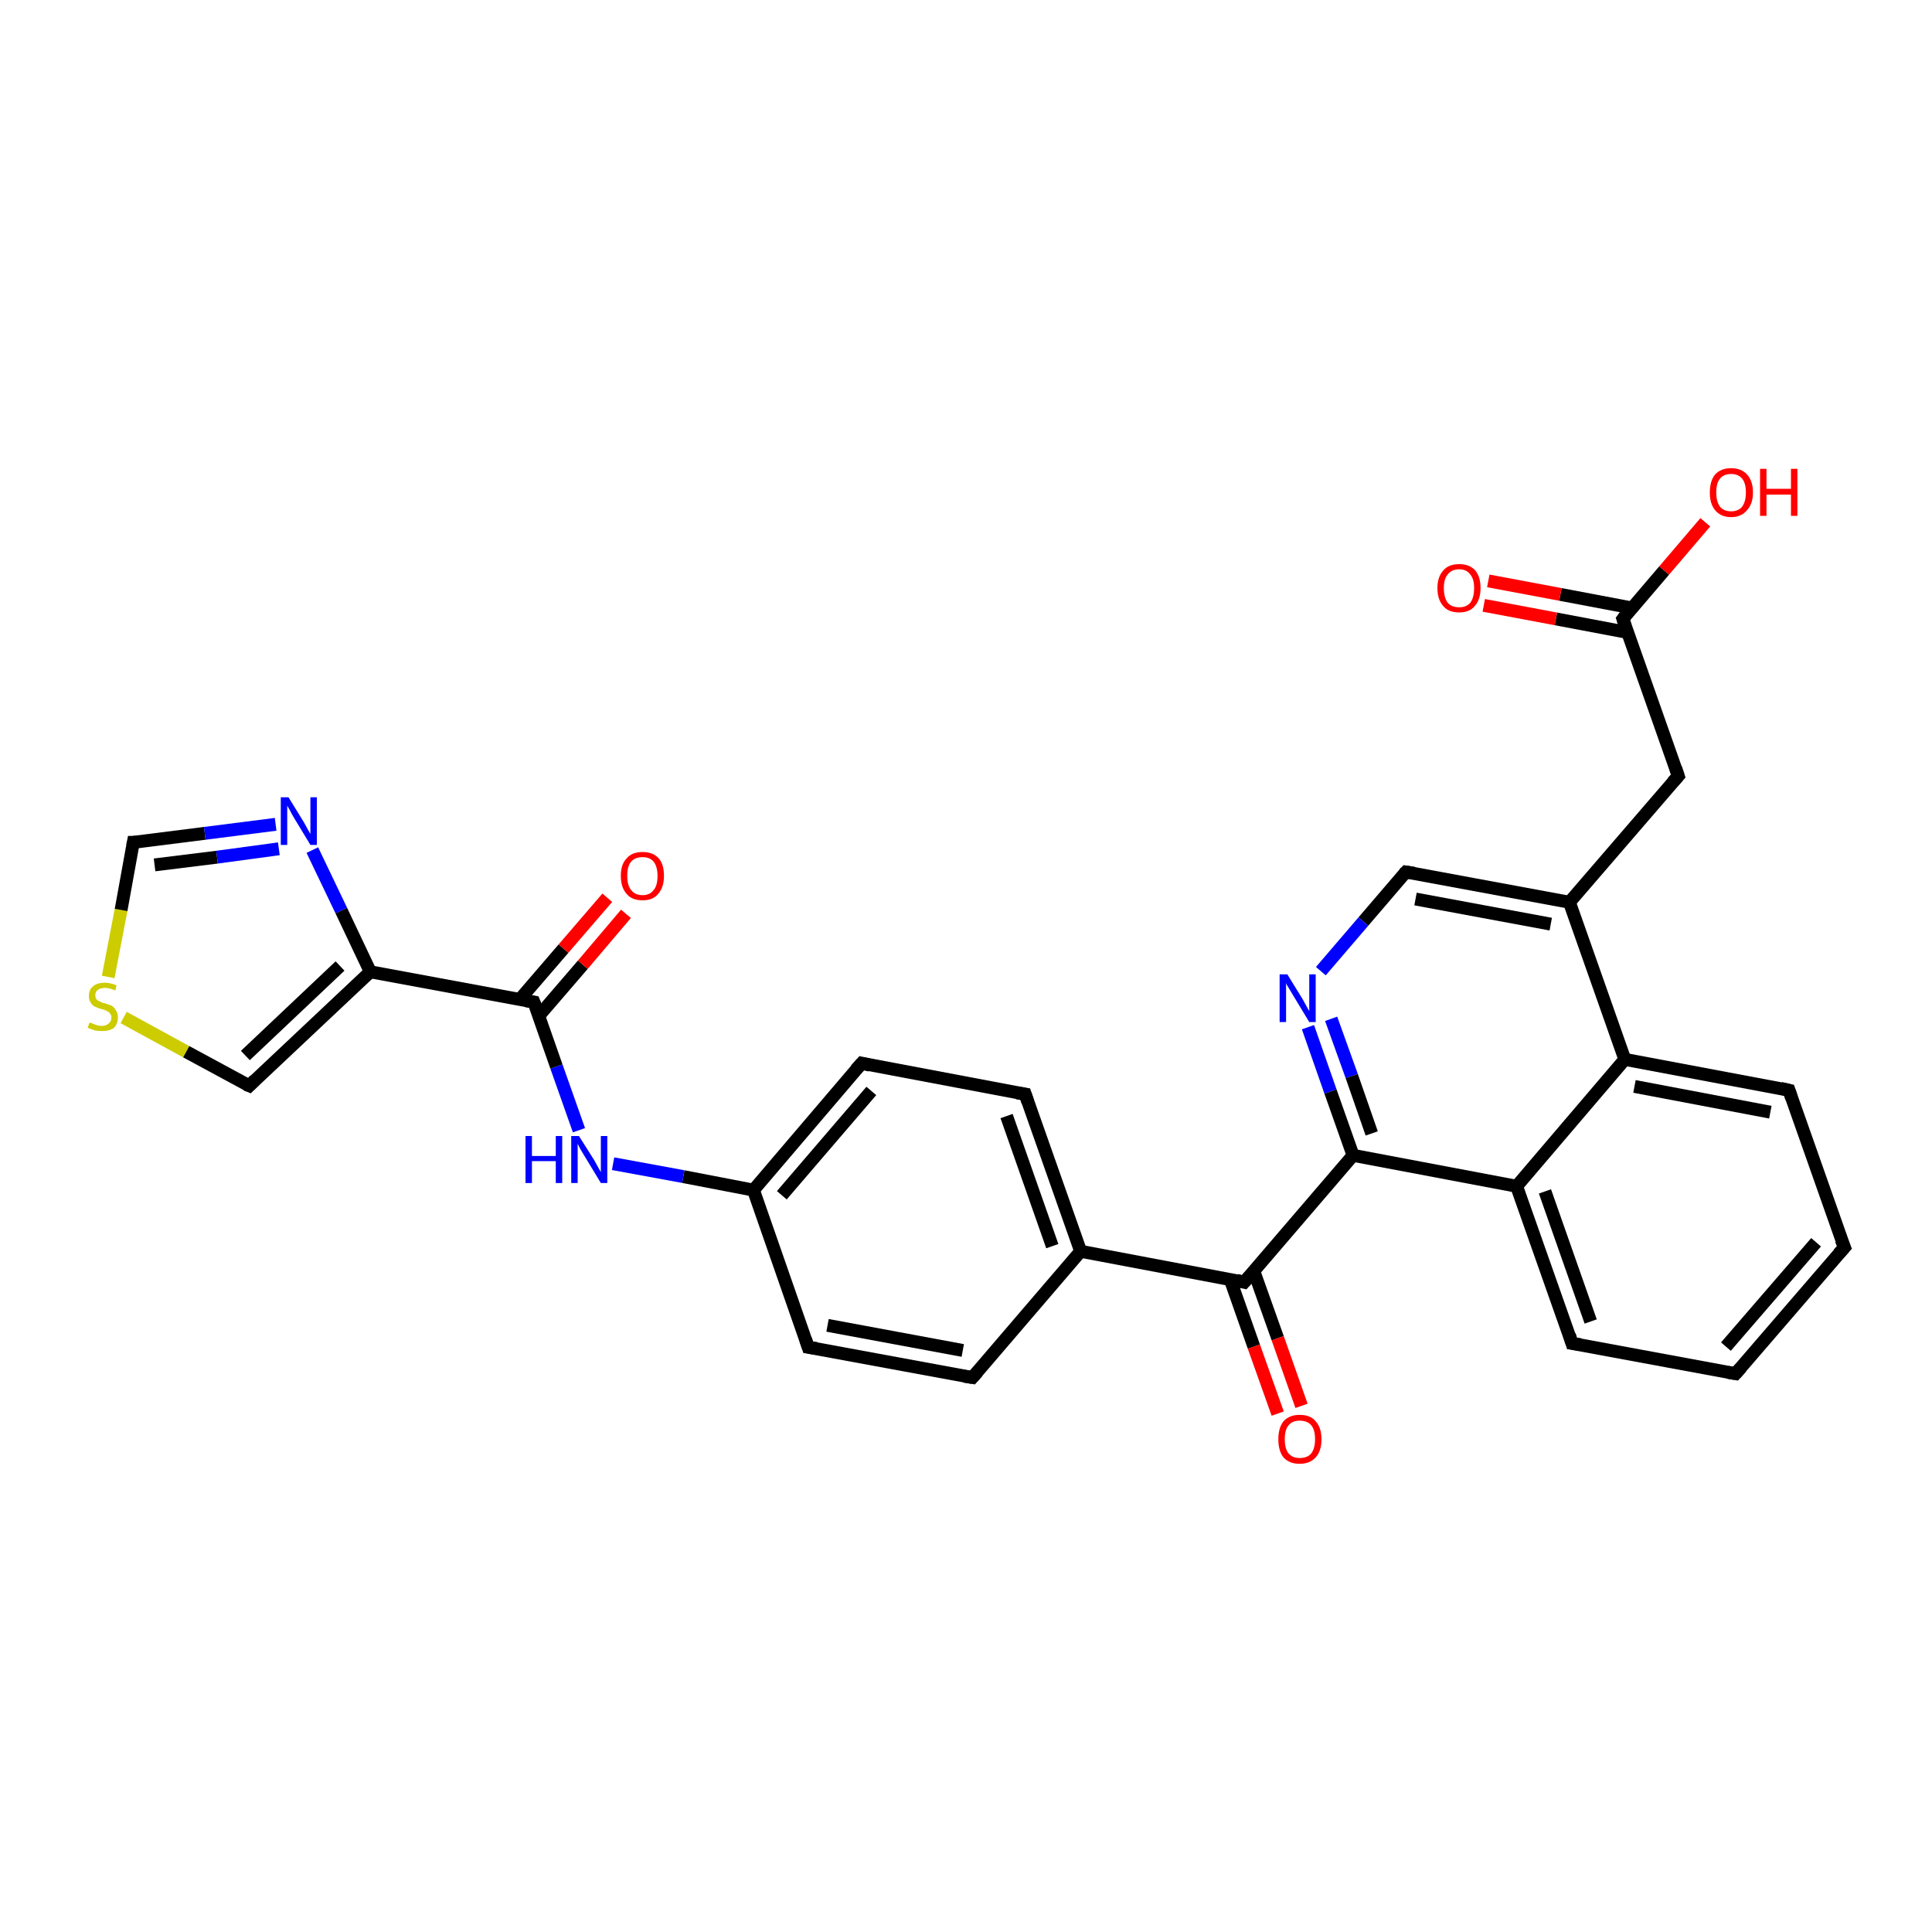 <?xml version='1.0' encoding='iso-8859-1'?>
<svg version='1.1' baseProfile='full'
              xmlns='http://www.w3.org/2000/svg'
                      xmlns:rdkit='http://www.rdkit.org/xml'
                      xmlns:xlink='http://www.w3.org/1999/xlink'
                  xml:space='preserve'
width='300px' height='300px' viewBox='0 0 300 300'>
<!-- END OF HEADER -->
<rect style='opacity:1.0;fill:#FFFFFF;stroke:none' width='300.0' height='300.0' x='0.0' y='0.0'> </rect>
<path class='bond-0 atom-0 atom-1' d='M 264.8,81.1 L 258.4,88.6' style='fill:none;fill-rule:evenodd;stroke:#FF0000;stroke-width:2.0px;stroke-linecap:butt;stroke-linejoin:miter;stroke-opacity:1' />
<path class='bond-0 atom-0 atom-1' d='M 258.4,88.6 L 252.0,96.1' style='fill:none;fill-rule:evenodd;stroke:#000000;stroke-width:2.0px;stroke-linecap:butt;stroke-linejoin:miter;stroke-opacity:1' />
<path class='bond-1 atom-1 atom-2' d='M 253.4,94.4 L 242.3,92.3' style='fill:none;fill-rule:evenodd;stroke:#000000;stroke-width:2.0px;stroke-linecap:butt;stroke-linejoin:miter;stroke-opacity:1' />
<path class='bond-1 atom-1 atom-2' d='M 242.3,92.3 L 231.1,90.2' style='fill:none;fill-rule:evenodd;stroke:#FF0000;stroke-width:2.0px;stroke-linecap:butt;stroke-linejoin:miter;stroke-opacity:1' />
<path class='bond-1 atom-1 atom-2' d='M 252.7,98.2 L 241.6,96.1' style='fill:none;fill-rule:evenodd;stroke:#000000;stroke-width:2.0px;stroke-linecap:butt;stroke-linejoin:miter;stroke-opacity:1' />
<path class='bond-1 atom-1 atom-2' d='M 241.6,96.1 L 230.4,94.0' style='fill:none;fill-rule:evenodd;stroke:#FF0000;stroke-width:2.0px;stroke-linecap:butt;stroke-linejoin:miter;stroke-opacity:1' />
<path class='bond-2 atom-1 atom-3' d='M 252.0,96.1 L 260.6,120.5' style='fill:none;fill-rule:evenodd;stroke:#000000;stroke-width:2.0px;stroke-linecap:butt;stroke-linejoin:miter;stroke-opacity:1' />
<path class='bond-3 atom-3 atom-4' d='M 260.6,120.5 L 243.7,140.1' style='fill:none;fill-rule:evenodd;stroke:#000000;stroke-width:2.0px;stroke-linecap:butt;stroke-linejoin:miter;stroke-opacity:1' />
<path class='bond-4 atom-4 atom-5' d='M 243.7,140.1 L 218.3,135.4' style='fill:none;fill-rule:evenodd;stroke:#000000;stroke-width:2.0px;stroke-linecap:butt;stroke-linejoin:miter;stroke-opacity:1' />
<path class='bond-4 atom-4 atom-5' d='M 240.8,143.5 L 219.8,139.6' style='fill:none;fill-rule:evenodd;stroke:#000000;stroke-width:2.0px;stroke-linecap:butt;stroke-linejoin:miter;stroke-opacity:1' />
<path class='bond-5 atom-5 atom-6' d='M 218.3,135.4 L 211.7,143.1' style='fill:none;fill-rule:evenodd;stroke:#000000;stroke-width:2.0px;stroke-linecap:butt;stroke-linejoin:miter;stroke-opacity:1' />
<path class='bond-5 atom-5 atom-6' d='M 211.7,143.1 L 205.1,150.8' style='fill:none;fill-rule:evenodd;stroke:#0000FF;stroke-width:2.0px;stroke-linecap:butt;stroke-linejoin:miter;stroke-opacity:1' />
<path class='bond-6 atom-6 atom-7' d='M 203.1,159.5 L 206.6,169.5' style='fill:none;fill-rule:evenodd;stroke:#0000FF;stroke-width:2.0px;stroke-linecap:butt;stroke-linejoin:miter;stroke-opacity:1' />
<path class='bond-6 atom-6 atom-7' d='M 206.6,169.5 L 210.1,179.4' style='fill:none;fill-rule:evenodd;stroke:#000000;stroke-width:2.0px;stroke-linecap:butt;stroke-linejoin:miter;stroke-opacity:1' />
<path class='bond-6 atom-6 atom-7' d='M 206.7,158.2 L 209.9,167.1' style='fill:none;fill-rule:evenodd;stroke:#0000FF;stroke-width:2.0px;stroke-linecap:butt;stroke-linejoin:miter;stroke-opacity:1' />
<path class='bond-6 atom-6 atom-7' d='M 209.9,167.1 L 213.0,176.0' style='fill:none;fill-rule:evenodd;stroke:#000000;stroke-width:2.0px;stroke-linecap:butt;stroke-linejoin:miter;stroke-opacity:1' />
<path class='bond-7 atom-7 atom-8' d='M 210.1,179.4 L 193.2,199.1' style='fill:none;fill-rule:evenodd;stroke:#000000;stroke-width:2.0px;stroke-linecap:butt;stroke-linejoin:miter;stroke-opacity:1' />
<path class='bond-8 atom-8 atom-9' d='M 191.0,198.6 L 194.7,209.1' style='fill:none;fill-rule:evenodd;stroke:#000000;stroke-width:2.0px;stroke-linecap:butt;stroke-linejoin:miter;stroke-opacity:1' />
<path class='bond-8 atom-8 atom-9' d='M 194.7,209.1 L 198.4,219.5' style='fill:none;fill-rule:evenodd;stroke:#FF0000;stroke-width:2.0px;stroke-linecap:butt;stroke-linejoin:miter;stroke-opacity:1' />
<path class='bond-8 atom-8 atom-9' d='M 194.7,197.4 L 198.4,207.8' style='fill:none;fill-rule:evenodd;stroke:#000000;stroke-width:2.0px;stroke-linecap:butt;stroke-linejoin:miter;stroke-opacity:1' />
<path class='bond-8 atom-8 atom-9' d='M 198.4,207.8 L 202.1,218.3' style='fill:none;fill-rule:evenodd;stroke:#FF0000;stroke-width:2.0px;stroke-linecap:butt;stroke-linejoin:miter;stroke-opacity:1' />
<path class='bond-9 atom-8 atom-10' d='M 193.2,199.1 L 167.8,194.3' style='fill:none;fill-rule:evenodd;stroke:#000000;stroke-width:2.0px;stroke-linecap:butt;stroke-linejoin:miter;stroke-opacity:1' />
<path class='bond-10 atom-10 atom-11' d='M 167.8,194.3 L 159.2,169.9' style='fill:none;fill-rule:evenodd;stroke:#000000;stroke-width:2.0px;stroke-linecap:butt;stroke-linejoin:miter;stroke-opacity:1' />
<path class='bond-10 atom-10 atom-11' d='M 163.4,193.5 L 156.3,173.3' style='fill:none;fill-rule:evenodd;stroke:#000000;stroke-width:2.0px;stroke-linecap:butt;stroke-linejoin:miter;stroke-opacity:1' />
<path class='bond-11 atom-11 atom-12' d='M 159.2,169.9 L 133.8,165.1' style='fill:none;fill-rule:evenodd;stroke:#000000;stroke-width:2.0px;stroke-linecap:butt;stroke-linejoin:miter;stroke-opacity:1' />
<path class='bond-12 atom-12 atom-13' d='M 133.8,165.1 L 117.0,184.8' style='fill:none;fill-rule:evenodd;stroke:#000000;stroke-width:2.0px;stroke-linecap:butt;stroke-linejoin:miter;stroke-opacity:1' />
<path class='bond-12 atom-12 atom-13' d='M 135.3,169.4 L 121.4,185.6' style='fill:none;fill-rule:evenodd;stroke:#000000;stroke-width:2.0px;stroke-linecap:butt;stroke-linejoin:miter;stroke-opacity:1' />
<path class='bond-13 atom-13 atom-14' d='M 117.0,184.8 L 106.1,182.7' style='fill:none;fill-rule:evenodd;stroke:#000000;stroke-width:2.0px;stroke-linecap:butt;stroke-linejoin:miter;stroke-opacity:1' />
<path class='bond-13 atom-13 atom-14' d='M 106.1,182.7 L 95.2,180.7' style='fill:none;fill-rule:evenodd;stroke:#0000FF;stroke-width:2.0px;stroke-linecap:butt;stroke-linejoin:miter;stroke-opacity:1' />
<path class='bond-14 atom-14 atom-15' d='M 89.9,175.5 L 86.4,165.6' style='fill:none;fill-rule:evenodd;stroke:#0000FF;stroke-width:2.0px;stroke-linecap:butt;stroke-linejoin:miter;stroke-opacity:1' />
<path class='bond-14 atom-14 atom-15' d='M 86.4,165.6 L 82.9,155.6' style='fill:none;fill-rule:evenodd;stroke:#000000;stroke-width:2.0px;stroke-linecap:butt;stroke-linejoin:miter;stroke-opacity:1' />
<path class='bond-15 atom-15 atom-16' d='M 83.7,157.7 L 90.5,149.8' style='fill:none;fill-rule:evenodd;stroke:#000000;stroke-width:2.0px;stroke-linecap:butt;stroke-linejoin:miter;stroke-opacity:1' />
<path class='bond-15 atom-15 atom-16' d='M 90.5,149.8 L 97.2,141.9' style='fill:none;fill-rule:evenodd;stroke:#FF0000;stroke-width:2.0px;stroke-linecap:butt;stroke-linejoin:miter;stroke-opacity:1' />
<path class='bond-15 atom-15 atom-16' d='M 80.7,155.2 L 87.5,147.3' style='fill:none;fill-rule:evenodd;stroke:#000000;stroke-width:2.0px;stroke-linecap:butt;stroke-linejoin:miter;stroke-opacity:1' />
<path class='bond-15 atom-15 atom-16' d='M 87.5,147.3 L 94.3,139.4' style='fill:none;fill-rule:evenodd;stroke:#FF0000;stroke-width:2.0px;stroke-linecap:butt;stroke-linejoin:miter;stroke-opacity:1' />
<path class='bond-16 atom-15 atom-17' d='M 82.9,155.6 L 57.5,150.9' style='fill:none;fill-rule:evenodd;stroke:#000000;stroke-width:2.0px;stroke-linecap:butt;stroke-linejoin:miter;stroke-opacity:1' />
<path class='bond-17 atom-17 atom-18' d='M 57.5,150.9 L 38.7,168.6' style='fill:none;fill-rule:evenodd;stroke:#000000;stroke-width:2.0px;stroke-linecap:butt;stroke-linejoin:miter;stroke-opacity:1' />
<path class='bond-17 atom-17 atom-18' d='M 52.8,150.0 L 38.1,163.9' style='fill:none;fill-rule:evenodd;stroke:#000000;stroke-width:2.0px;stroke-linecap:butt;stroke-linejoin:miter;stroke-opacity:1' />
<path class='bond-18 atom-18 atom-19' d='M 38.7,168.6 L 28.9,163.3' style='fill:none;fill-rule:evenodd;stroke:#000000;stroke-width:2.0px;stroke-linecap:butt;stroke-linejoin:miter;stroke-opacity:1' />
<path class='bond-18 atom-18 atom-19' d='M 28.9,163.3 L 19.2,158.0' style='fill:none;fill-rule:evenodd;stroke:#CCCC00;stroke-width:2.0px;stroke-linecap:butt;stroke-linejoin:miter;stroke-opacity:1' />
<path class='bond-19 atom-19 atom-20' d='M 16.8,151.7 L 18.8,141.3' style='fill:none;fill-rule:evenodd;stroke:#CCCC00;stroke-width:2.0px;stroke-linecap:butt;stroke-linejoin:miter;stroke-opacity:1' />
<path class='bond-19 atom-19 atom-20' d='M 18.8,141.3 L 20.7,130.8' style='fill:none;fill-rule:evenodd;stroke:#000000;stroke-width:2.0px;stroke-linecap:butt;stroke-linejoin:miter;stroke-opacity:1' />
<path class='bond-20 atom-20 atom-21' d='M 20.7,130.8 L 31.8,129.4' style='fill:none;fill-rule:evenodd;stroke:#000000;stroke-width:2.0px;stroke-linecap:butt;stroke-linejoin:miter;stroke-opacity:1' />
<path class='bond-20 atom-20 atom-21' d='M 31.8,129.4 L 42.8,128.0' style='fill:none;fill-rule:evenodd;stroke:#0000FF;stroke-width:2.0px;stroke-linecap:butt;stroke-linejoin:miter;stroke-opacity:1' />
<path class='bond-20 atom-20 atom-21' d='M 24.0,134.3 L 33.7,133.1' style='fill:none;fill-rule:evenodd;stroke:#000000;stroke-width:2.0px;stroke-linecap:butt;stroke-linejoin:miter;stroke-opacity:1' />
<path class='bond-20 atom-20 atom-21' d='M 33.7,133.1 L 43.3,131.8' style='fill:none;fill-rule:evenodd;stroke:#0000FF;stroke-width:2.0px;stroke-linecap:butt;stroke-linejoin:miter;stroke-opacity:1' />
<path class='bond-21 atom-13 atom-22' d='M 117.0,184.8 L 125.5,209.2' style='fill:none;fill-rule:evenodd;stroke:#000000;stroke-width:2.0px;stroke-linecap:butt;stroke-linejoin:miter;stroke-opacity:1' />
<path class='bond-22 atom-22 atom-23' d='M 125.5,209.2 L 151.0,213.9' style='fill:none;fill-rule:evenodd;stroke:#000000;stroke-width:2.0px;stroke-linecap:butt;stroke-linejoin:miter;stroke-opacity:1' />
<path class='bond-22 atom-22 atom-23' d='M 128.5,205.8 L 149.5,209.7' style='fill:none;fill-rule:evenodd;stroke:#000000;stroke-width:2.0px;stroke-linecap:butt;stroke-linejoin:miter;stroke-opacity:1' />
<path class='bond-23 atom-7 atom-24' d='M 210.1,179.4 L 235.5,184.2' style='fill:none;fill-rule:evenodd;stroke:#000000;stroke-width:2.0px;stroke-linecap:butt;stroke-linejoin:miter;stroke-opacity:1' />
<path class='bond-24 atom-24 atom-25' d='M 235.5,184.2 L 244.1,208.6' style='fill:none;fill-rule:evenodd;stroke:#000000;stroke-width:2.0px;stroke-linecap:butt;stroke-linejoin:miter;stroke-opacity:1' />
<path class='bond-24 atom-24 atom-25' d='M 239.9,185.0 L 247.0,205.2' style='fill:none;fill-rule:evenodd;stroke:#000000;stroke-width:2.0px;stroke-linecap:butt;stroke-linejoin:miter;stroke-opacity:1' />
<path class='bond-25 atom-25 atom-26' d='M 244.1,208.6 L 269.5,213.3' style='fill:none;fill-rule:evenodd;stroke:#000000;stroke-width:2.0px;stroke-linecap:butt;stroke-linejoin:miter;stroke-opacity:1' />
<path class='bond-26 atom-26 atom-27' d='M 269.5,213.3 L 286.4,193.7' style='fill:none;fill-rule:evenodd;stroke:#000000;stroke-width:2.0px;stroke-linecap:butt;stroke-linejoin:miter;stroke-opacity:1' />
<path class='bond-26 atom-26 atom-27' d='M 268.0,209.1 L 282.0,192.9' style='fill:none;fill-rule:evenodd;stroke:#000000;stroke-width:2.0px;stroke-linecap:butt;stroke-linejoin:miter;stroke-opacity:1' />
<path class='bond-27 atom-27 atom-28' d='M 286.4,193.7 L 277.8,169.3' style='fill:none;fill-rule:evenodd;stroke:#000000;stroke-width:2.0px;stroke-linecap:butt;stroke-linejoin:miter;stroke-opacity:1' />
<path class='bond-28 atom-28 atom-29' d='M 277.8,169.3 L 252.3,164.5' style='fill:none;fill-rule:evenodd;stroke:#000000;stroke-width:2.0px;stroke-linecap:butt;stroke-linejoin:miter;stroke-opacity:1' />
<path class='bond-28 atom-28 atom-29' d='M 274.9,172.7 L 253.8,168.7' style='fill:none;fill-rule:evenodd;stroke:#000000;stroke-width:2.0px;stroke-linecap:butt;stroke-linejoin:miter;stroke-opacity:1' />
<path class='bond-29 atom-29 atom-4' d='M 252.3,164.5 L 243.7,140.1' style='fill:none;fill-rule:evenodd;stroke:#000000;stroke-width:2.0px;stroke-linecap:butt;stroke-linejoin:miter;stroke-opacity:1' />
<path class='bond-30 atom-23 atom-10' d='M 151.0,213.9 L 167.8,194.3' style='fill:none;fill-rule:evenodd;stroke:#000000;stroke-width:2.0px;stroke-linecap:butt;stroke-linejoin:miter;stroke-opacity:1' />
<path class='bond-31 atom-29 atom-24' d='M 252.3,164.5 L 235.5,184.2' style='fill:none;fill-rule:evenodd;stroke:#000000;stroke-width:2.0px;stroke-linecap:butt;stroke-linejoin:miter;stroke-opacity:1' />
<path class='bond-32 atom-21 atom-17' d='M 48.5,132.0 L 53.0,141.4' style='fill:none;fill-rule:evenodd;stroke:#0000FF;stroke-width:2.0px;stroke-linecap:butt;stroke-linejoin:miter;stroke-opacity:1' />
<path class='bond-32 atom-21 atom-17' d='M 53.0,141.4 L 57.5,150.9' style='fill:none;fill-rule:evenodd;stroke:#000000;stroke-width:2.0px;stroke-linecap:butt;stroke-linejoin:miter;stroke-opacity:1' />
<path d='M 252.3,95.7 L 252.0,96.1 L 252.4,97.3' style='fill:none;stroke:#000000;stroke-width:2.0px;stroke-linecap:butt;stroke-linejoin:miter;stroke-opacity:1;' />
<path d='M 260.2,119.3 L 260.6,120.5 L 259.7,121.5' style='fill:none;stroke:#000000;stroke-width:2.0px;stroke-linecap:butt;stroke-linejoin:miter;stroke-opacity:1;' />
<path d='M 219.6,135.6 L 218.3,135.4 L 218.0,135.7' style='fill:none;stroke:#000000;stroke-width:2.0px;stroke-linecap:butt;stroke-linejoin:miter;stroke-opacity:1;' />
<path d='M 194.1,198.1 L 193.2,199.1 L 192.0,198.8' style='fill:none;stroke:#000000;stroke-width:2.0px;stroke-linecap:butt;stroke-linejoin:miter;stroke-opacity:1;' />
<path d='M 159.6,171.1 L 159.2,169.9 L 157.9,169.7' style='fill:none;stroke:#000000;stroke-width:2.0px;stroke-linecap:butt;stroke-linejoin:miter;stroke-opacity:1;' />
<path d='M 135.1,165.4 L 133.8,165.1 L 132.9,166.1' style='fill:none;stroke:#000000;stroke-width:2.0px;stroke-linecap:butt;stroke-linejoin:miter;stroke-opacity:1;' />
<path d='M 83.1,156.1 L 82.9,155.6 L 81.7,155.4' style='fill:none;stroke:#000000;stroke-width:2.0px;stroke-linecap:butt;stroke-linejoin:miter;stroke-opacity:1;' />
<path d='M 39.6,167.7 L 38.7,168.6 L 38.2,168.4' style='fill:none;stroke:#000000;stroke-width:2.0px;stroke-linecap:butt;stroke-linejoin:miter;stroke-opacity:1;' />
<path d='M 20.6,131.3 L 20.7,130.8 L 21.3,130.8' style='fill:none;stroke:#000000;stroke-width:2.0px;stroke-linecap:butt;stroke-linejoin:miter;stroke-opacity:1;' />
<path d='M 125.1,208.0 L 125.5,209.2 L 126.8,209.4' style='fill:none;stroke:#000000;stroke-width:2.0px;stroke-linecap:butt;stroke-linejoin:miter;stroke-opacity:1;' />
<path d='M 149.7,213.7 L 151.0,213.9 L 151.8,213.0' style='fill:none;stroke:#000000;stroke-width:2.0px;stroke-linecap:butt;stroke-linejoin:miter;stroke-opacity:1;' />
<path d='M 243.7,207.3 L 244.1,208.6 L 245.4,208.8' style='fill:none;stroke:#000000;stroke-width:2.0px;stroke-linecap:butt;stroke-linejoin:miter;stroke-opacity:1;' />
<path d='M 268.3,213.1 L 269.5,213.3 L 270.4,212.3' style='fill:none;stroke:#000000;stroke-width:2.0px;stroke-linecap:butt;stroke-linejoin:miter;stroke-opacity:1;' />
<path d='M 285.5,194.7 L 286.4,193.7 L 285.9,192.5' style='fill:none;stroke:#000000;stroke-width:2.0px;stroke-linecap:butt;stroke-linejoin:miter;stroke-opacity:1;' />
<path d='M 278.2,170.5 L 277.8,169.3 L 276.5,169.0' style='fill:none;stroke:#000000;stroke-width:2.0px;stroke-linecap:butt;stroke-linejoin:miter;stroke-opacity:1;' />
<path class='atom-0' d='M 265.5 76.5
Q 265.5 74.7, 266.3 73.7
Q 267.2 72.7, 268.8 72.7
Q 270.4 72.7, 271.3 73.7
Q 272.2 74.7, 272.2 76.5
Q 272.2 78.2, 271.3 79.2
Q 270.4 80.3, 268.8 80.3
Q 267.2 80.3, 266.3 79.2
Q 265.5 78.2, 265.5 76.5
M 268.8 79.4
Q 269.9 79.4, 270.5 78.7
Q 271.1 77.9, 271.1 76.5
Q 271.1 75.0, 270.5 74.3
Q 269.9 73.6, 268.8 73.6
Q 267.7 73.6, 267.1 74.3
Q 266.5 75.0, 266.5 76.5
Q 266.5 77.9, 267.1 78.7
Q 267.7 79.4, 268.8 79.4
' fill='#FF0000'/>
<path class='atom-0' d='M 273.3 72.8
L 274.3 72.8
L 274.3 75.9
L 278.1 75.9
L 278.1 72.8
L 279.1 72.8
L 279.1 80.1
L 278.1 80.1
L 278.1 76.8
L 274.3 76.8
L 274.3 80.1
L 273.3 80.1
L 273.3 72.8
' fill='#FF0000'/>
<path class='atom-2' d='M 223.2 91.3
Q 223.2 89.6, 224.1 88.6
Q 224.9 87.6, 226.6 87.6
Q 228.2 87.6, 229.1 88.6
Q 229.9 89.6, 229.9 91.3
Q 229.9 93.1, 229.0 94.1
Q 228.2 95.1, 226.6 95.1
Q 224.9 95.1, 224.1 94.1
Q 223.2 93.1, 223.2 91.3
M 226.6 94.3
Q 227.7 94.3, 228.3 93.6
Q 228.9 92.8, 228.9 91.3
Q 228.9 89.9, 228.3 89.2
Q 227.7 88.4, 226.6 88.4
Q 225.4 88.4, 224.8 89.2
Q 224.2 89.9, 224.2 91.3
Q 224.2 92.8, 224.8 93.6
Q 225.4 94.3, 226.6 94.3
' fill='#FF0000'/>
<path class='atom-6' d='M 199.9 151.3
L 202.3 155.2
Q 202.5 155.6, 202.9 156.3
Q 203.3 157.0, 203.3 157.0
L 203.3 151.3
L 204.3 151.3
L 204.3 158.7
L 203.3 158.7
L 200.7 154.4
Q 200.4 153.9, 200.1 153.4
Q 199.7 152.8, 199.7 152.6
L 199.7 158.7
L 198.7 158.7
L 198.7 151.3
L 199.9 151.3
' fill='#0000FF'/>
<path class='atom-9' d='M 198.5 223.5
Q 198.5 221.7, 199.3 220.7
Q 200.2 219.7, 201.8 219.7
Q 203.5 219.7, 204.3 220.7
Q 205.2 221.7, 205.2 223.5
Q 205.2 225.3, 204.3 226.3
Q 203.4 227.3, 201.8 227.3
Q 200.2 227.3, 199.3 226.3
Q 198.5 225.3, 198.5 223.5
M 201.8 226.4
Q 203.0 226.4, 203.6 225.7
Q 204.2 224.9, 204.2 223.5
Q 204.2 222.0, 203.6 221.3
Q 203.0 220.6, 201.8 220.6
Q 200.7 220.6, 200.1 221.3
Q 199.5 222.0, 199.5 223.5
Q 199.5 225.0, 200.1 225.7
Q 200.7 226.4, 201.8 226.4
' fill='#FF0000'/>
<path class='atom-14' d='M 81.6 176.4
L 82.6 176.4
L 82.6 179.5
L 86.3 179.5
L 86.3 176.4
L 87.3 176.4
L 87.3 183.7
L 86.3 183.7
L 86.3 180.3
L 82.6 180.3
L 82.6 183.7
L 81.6 183.7
L 81.6 176.4
' fill='#0000FF'/>
<path class='atom-14' d='M 89.9 176.4
L 92.3 180.2
Q 92.5 180.6, 92.9 181.3
Q 93.3 182.0, 93.3 182.0
L 93.3 176.4
L 94.3 176.4
L 94.3 183.7
L 93.3 183.7
L 90.7 179.4
Q 90.4 178.9, 90.1 178.4
Q 89.8 177.8, 89.7 177.6
L 89.7 183.7
L 88.7 183.7
L 88.7 176.4
L 89.9 176.4
' fill='#0000FF'/>
<path class='atom-16' d='M 96.4 136.0
Q 96.4 134.2, 97.3 133.3
Q 98.1 132.3, 99.8 132.3
Q 101.4 132.3, 102.3 133.3
Q 103.1 134.2, 103.1 136.0
Q 103.1 137.8, 102.2 138.8
Q 101.4 139.8, 99.8 139.8
Q 98.1 139.8, 97.3 138.8
Q 96.4 137.8, 96.4 136.0
M 99.8 139.0
Q 100.9 139.0, 101.5 138.2
Q 102.1 137.5, 102.1 136.0
Q 102.1 134.6, 101.5 133.8
Q 100.9 133.1, 99.8 133.1
Q 98.6 133.1, 98.0 133.8
Q 97.4 134.5, 97.4 136.0
Q 97.4 137.5, 98.0 138.2
Q 98.6 139.0, 99.8 139.0
' fill='#FF0000'/>
<path class='atom-19' d='M 13.9 158.8
Q 14.0 158.8, 14.3 158.9
Q 14.7 159.1, 15.1 159.2
Q 15.4 159.3, 15.8 159.3
Q 16.5 159.3, 16.9 158.9
Q 17.3 158.6, 17.3 158.0
Q 17.3 157.6, 17.1 157.4
Q 16.9 157.1, 16.6 157.0
Q 16.3 156.8, 15.8 156.7
Q 15.1 156.5, 14.7 156.3
Q 14.3 156.1, 14.1 155.7
Q 13.8 155.3, 13.8 154.7
Q 13.8 153.7, 14.4 153.2
Q 15.0 152.6, 16.3 152.6
Q 17.1 152.6, 18.1 153.0
L 17.9 153.8
Q 17.0 153.4, 16.3 153.4
Q 15.6 153.4, 15.2 153.7
Q 14.8 154.0, 14.8 154.5
Q 14.8 154.9, 15.0 155.2
Q 15.2 155.4, 15.5 155.5
Q 15.8 155.7, 16.3 155.8
Q 17.0 156.0, 17.4 156.2
Q 17.8 156.5, 18.0 156.9
Q 18.3 157.3, 18.3 158.0
Q 18.3 159.0, 17.7 159.6
Q 17.0 160.1, 15.9 160.1
Q 15.2 160.1, 14.7 160.0
Q 14.2 159.8, 13.6 159.6
L 13.9 158.8
' fill='#CCCC00'/>
<path class='atom-21' d='M 44.8 123.8
L 47.2 127.7
Q 47.4 128.1, 47.8 128.8
Q 48.2 129.5, 48.2 129.5
L 48.2 123.8
L 49.2 123.8
L 49.2 131.2
L 48.2 131.2
L 45.6 126.9
Q 45.3 126.4, 45.0 125.8
Q 44.7 125.3, 44.6 125.1
L 44.6 131.2
L 43.6 131.2
L 43.6 123.8
L 44.8 123.8
' fill='#0000FF'/>
</svg>
